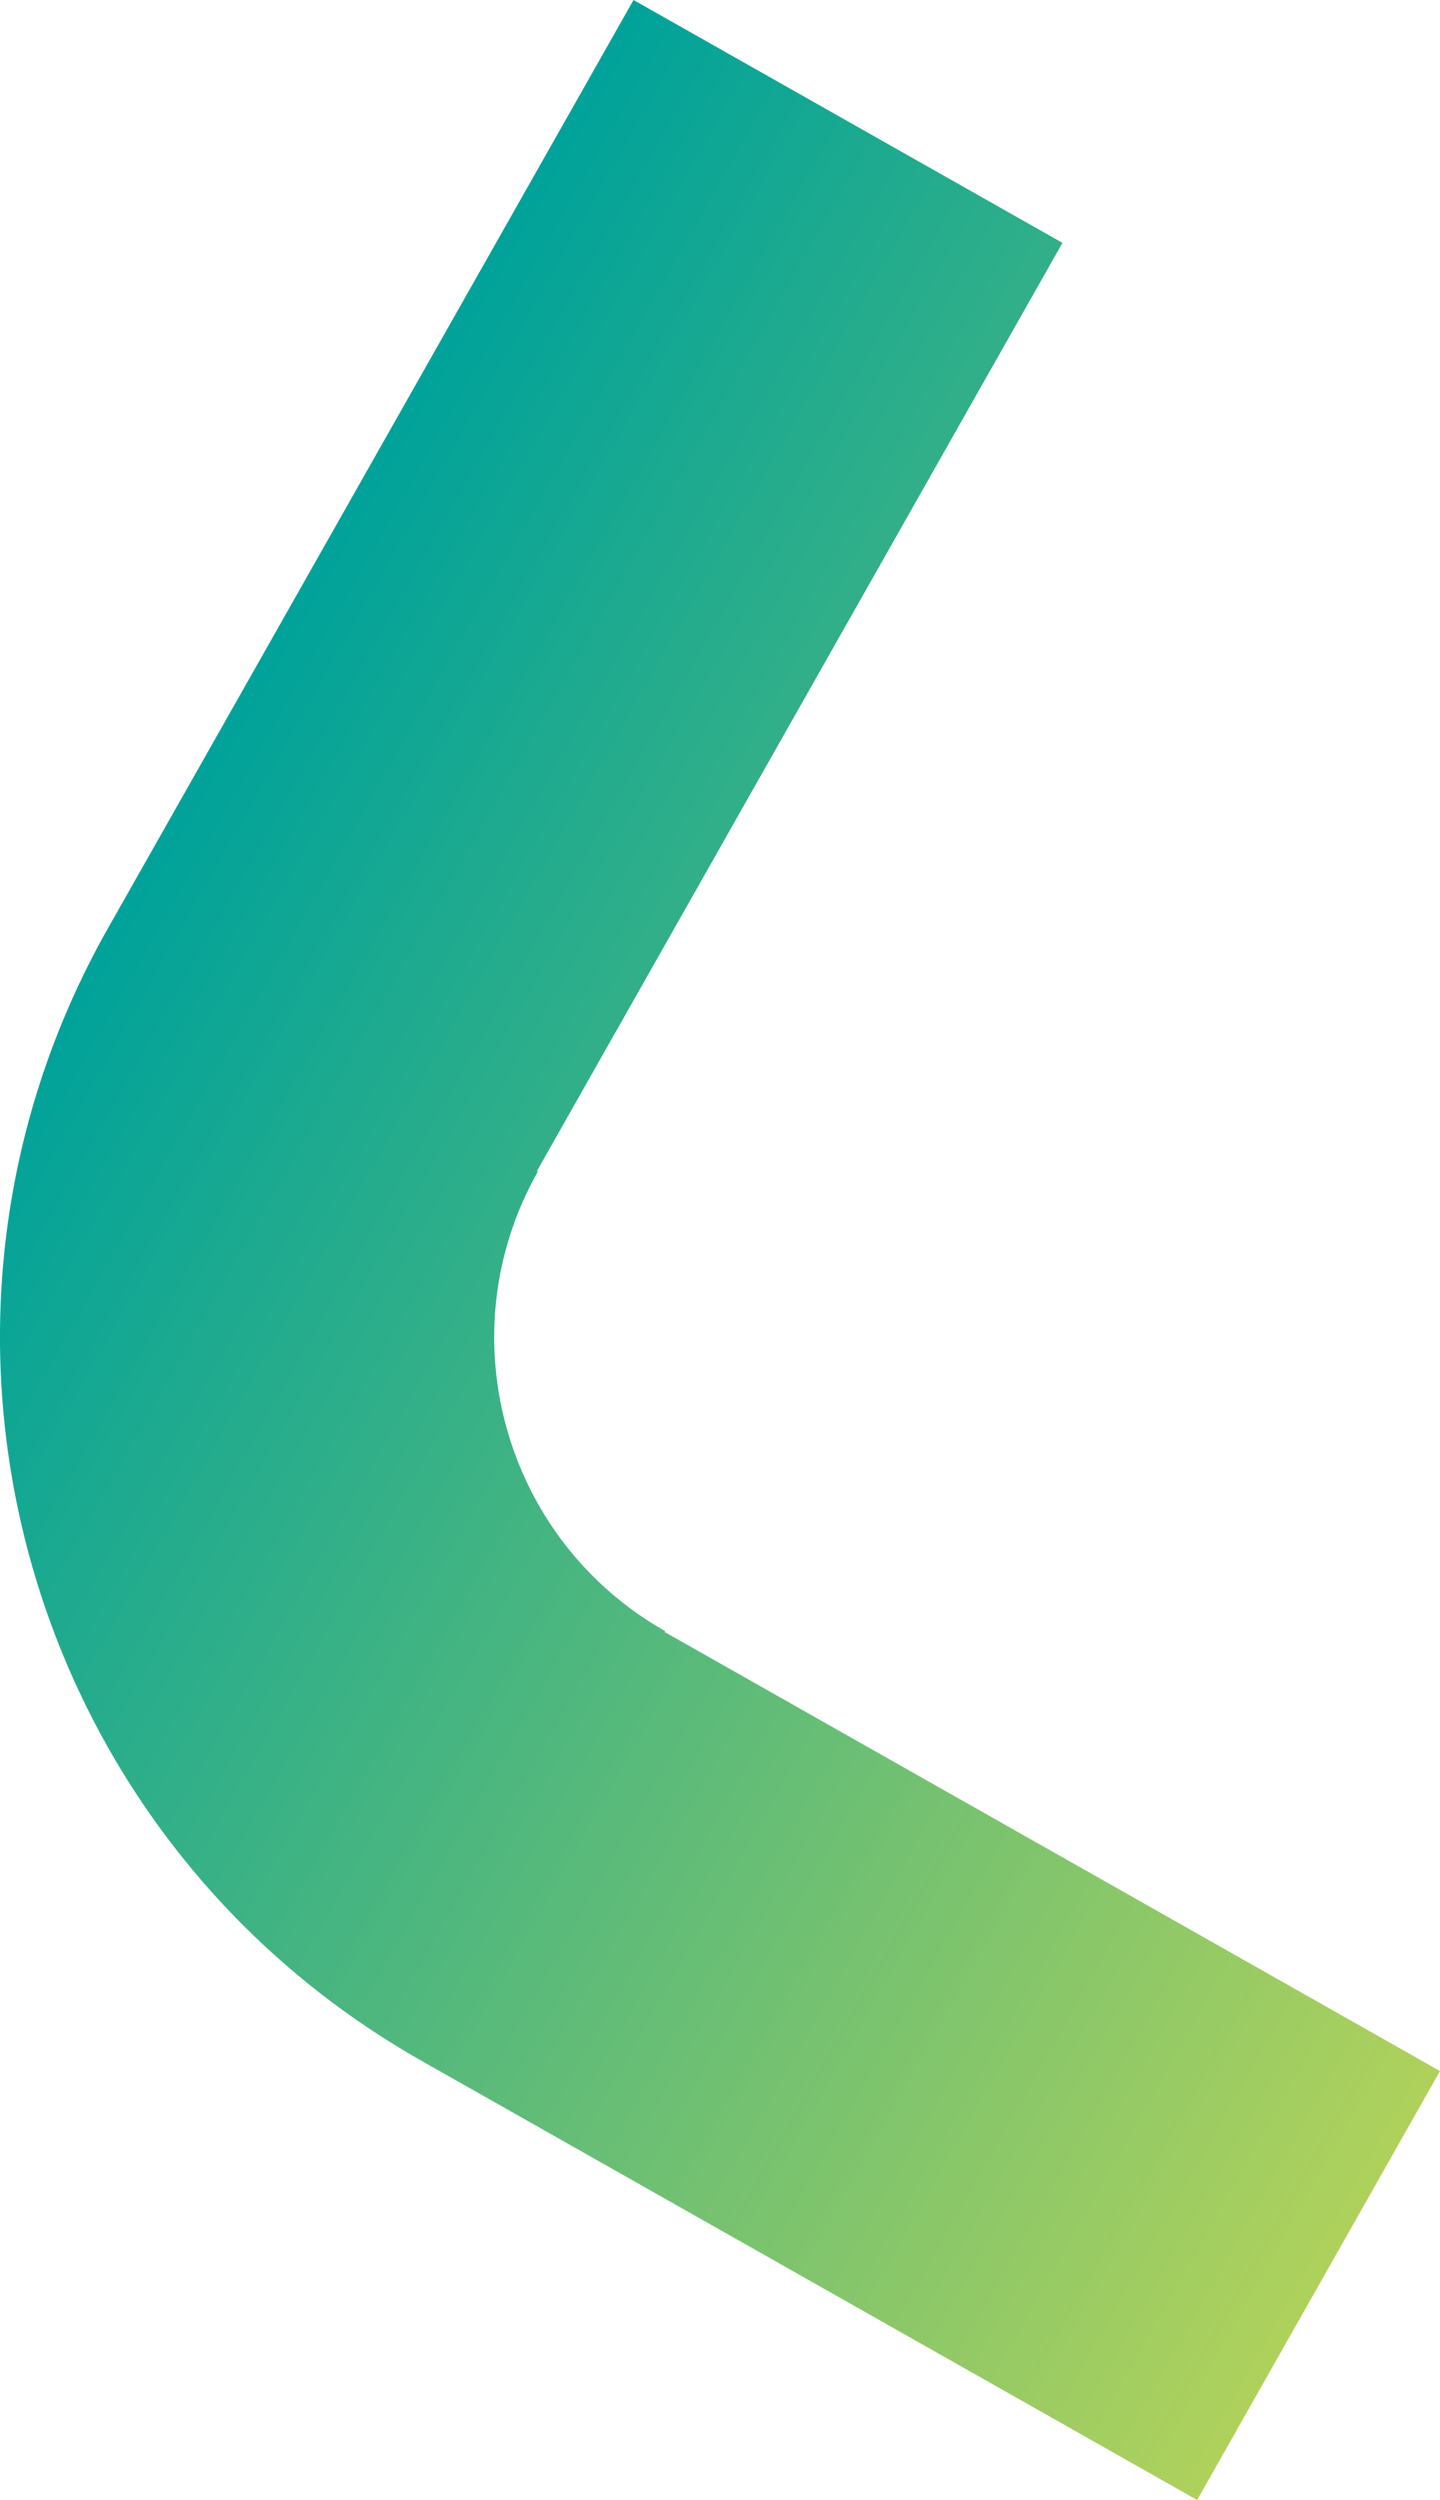 <?xml version="1.0" encoding="UTF-8"?><svg id="b" xmlns="http://www.w3.org/2000/svg" width="79.55mm" height="138.1mm" xmlns:xlink="http://www.w3.org/1999/xlink" viewBox="0 0 225.5 391.47"><defs><linearGradient id="d" x1="-1297.49" y1="-285.99" x2="-1027.81" y2="-285.99" gradientTransform="translate(1014.13 1017.48) rotate(29.52)" gradientUnits="userSpaceOnUse"><stop offset="0" stop-color="#00a29a"/><stop offset="1" stop-color="#afd15c"/></linearGradient></defs><g id="c"><path d="M104.08,255.55l.08-.14c-25.33-14.35-34.27-46.63-19.93-71.96l-.15-.08L166.38,38.03,99.21,0,16.92,145.33c-35.42,62.55-13.43,141.97,49.13,177.39l121.42,68.75,38.03-67.17-121.42-68.75Z" style="fill:url(#d);"/></g></svg>